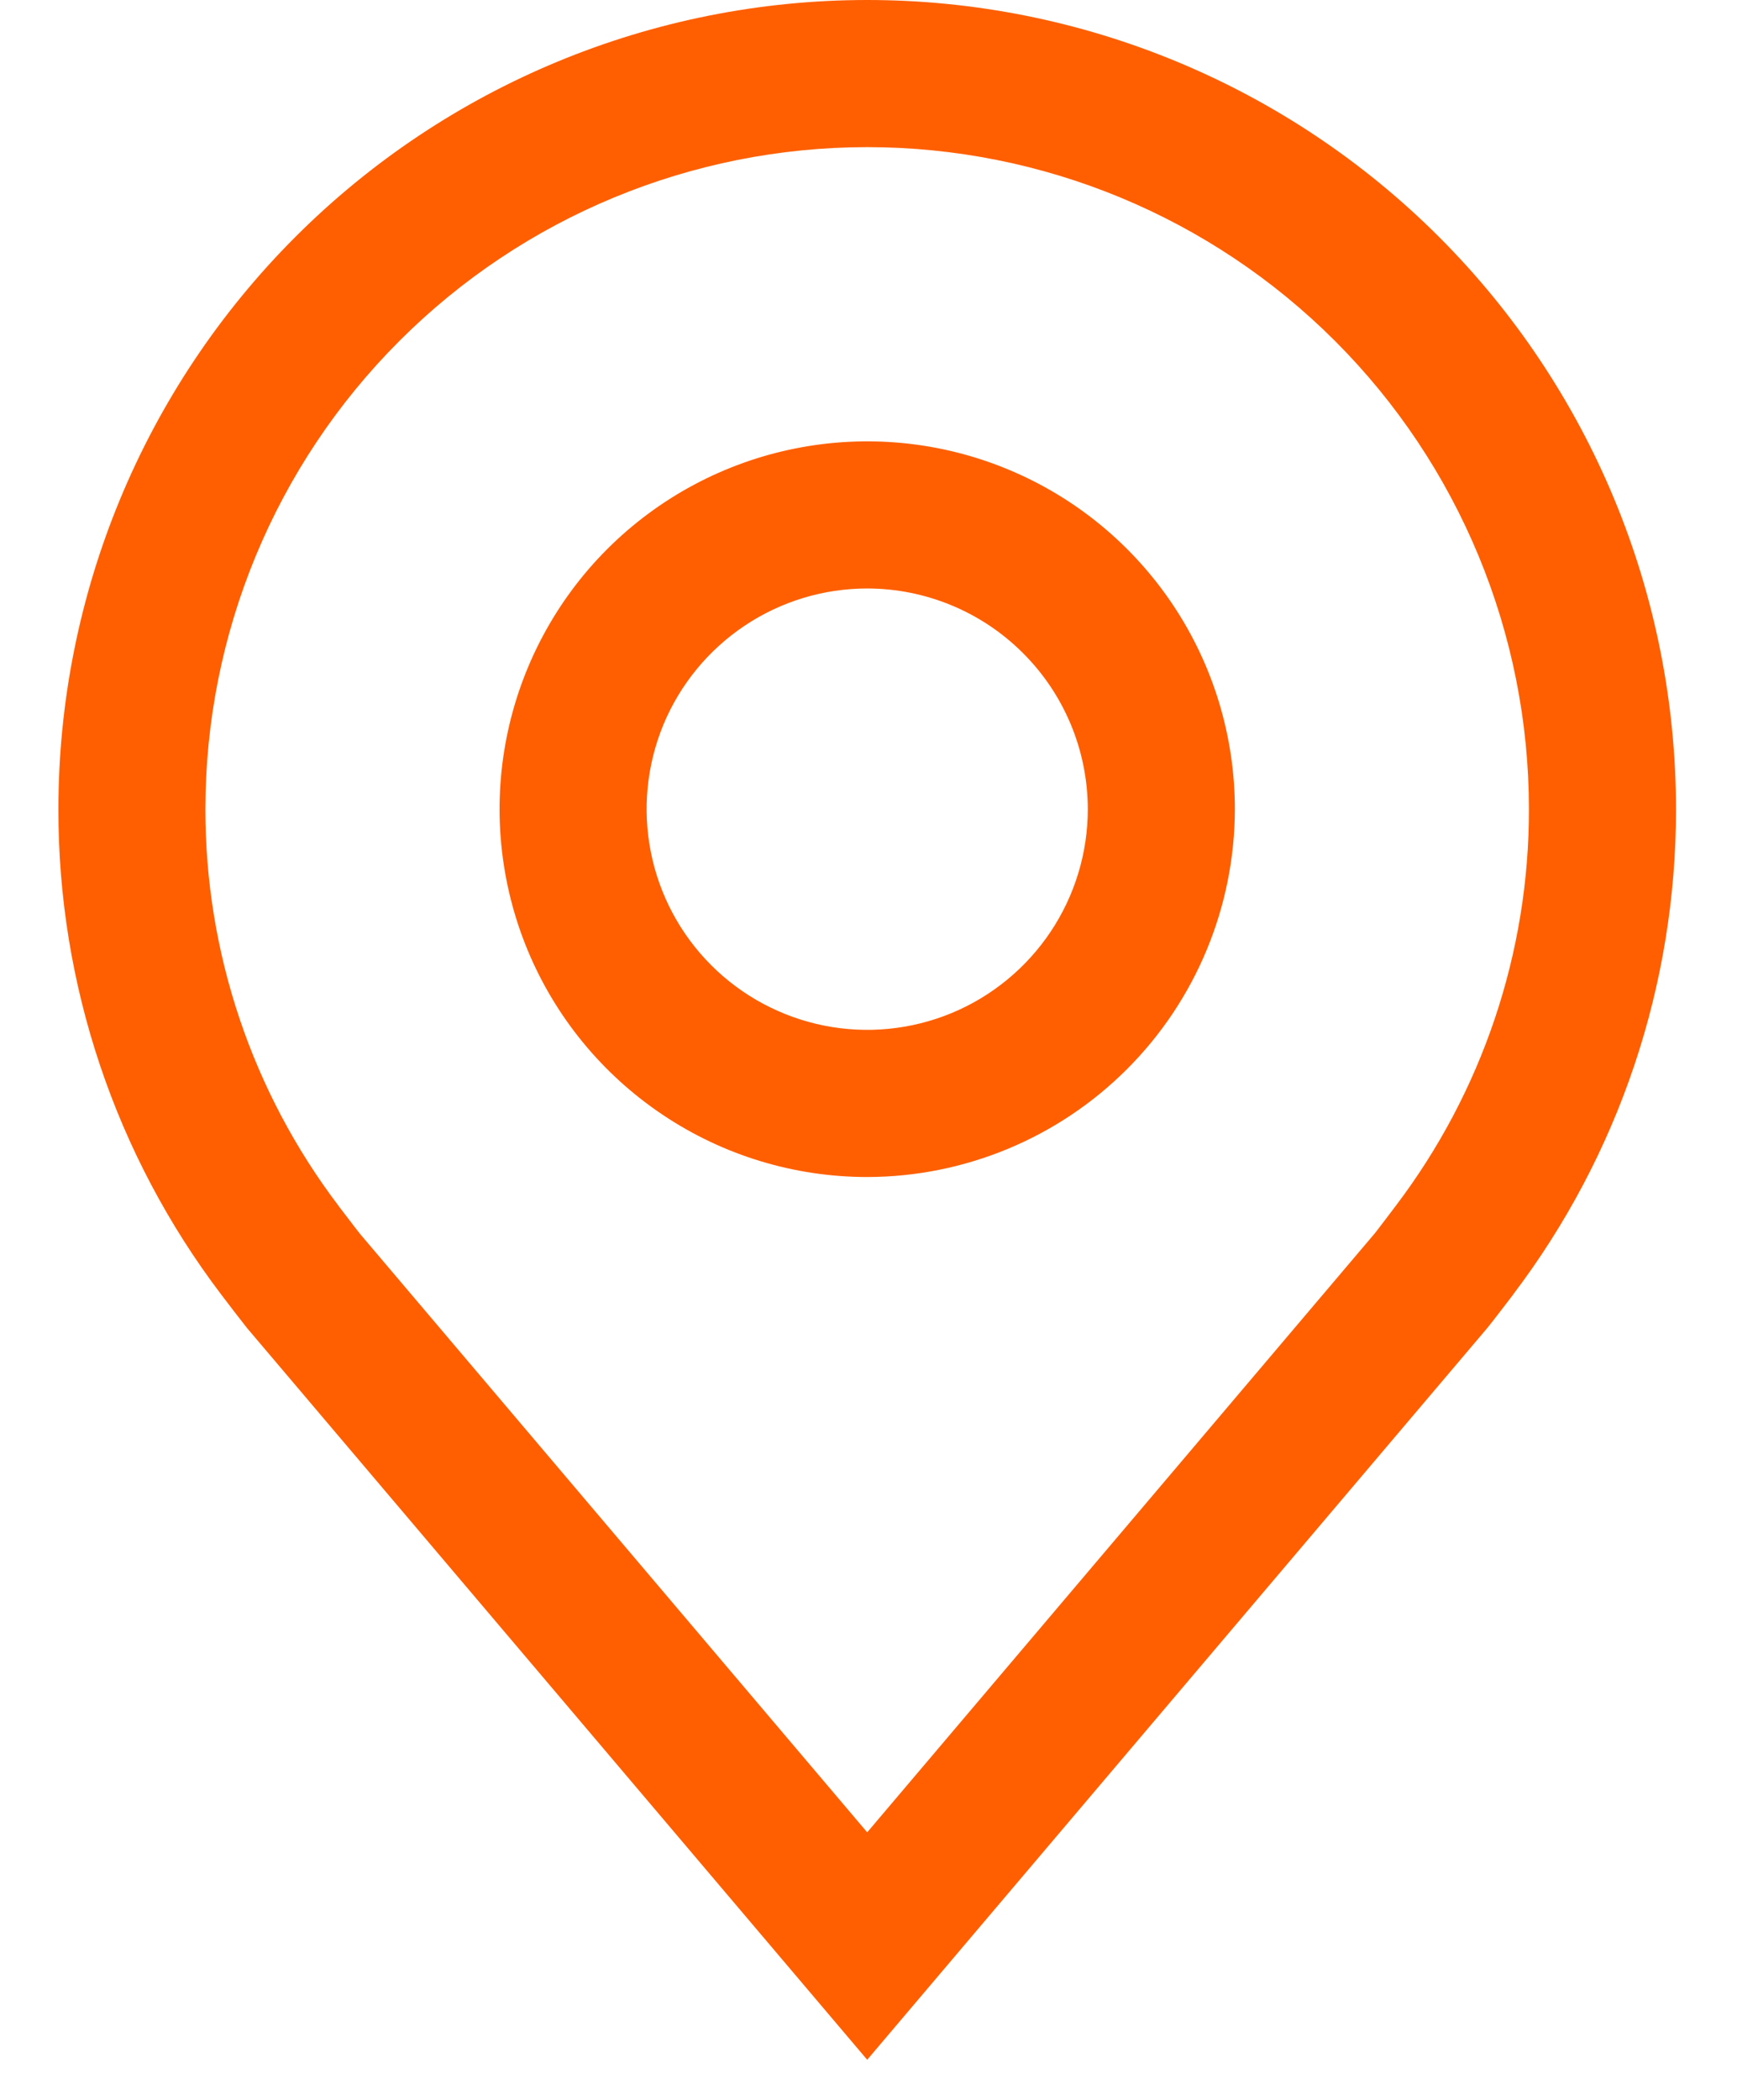 <svg width="24" height="29" viewBox="0 0 24 29" fill="none" xmlns="http://www.w3.org/2000/svg">
<path d="M11.982 16.255C10.977 16.255 9.995 15.957 9.16 15.398C8.325 14.84 7.673 14.047 7.289 13.119C6.905 12.191 6.804 11.169 7 10.184C7.196 9.198 7.68 8.293 8.39 7.583C9.101 6.873 10.006 6.389 10.991 6.193C11.976 5.997 12.998 6.097 13.926 6.482C14.854 6.866 15.647 7.517 16.206 8.353C16.764 9.188 17.062 10.17 17.062 11.175C17.06 12.521 16.524 13.813 15.572 14.765C14.62 15.717 13.329 16.253 11.982 16.255ZM11.982 8.127C11.379 8.127 10.79 8.306 10.289 8.641C9.788 8.976 9.397 9.452 9.166 10.008C8.936 10.565 8.875 11.178 8.993 11.769C9.11 12.361 9.401 12.904 9.827 13.33C10.253 13.756 10.796 14.046 11.387 14.164C11.979 14.282 12.591 14.221 13.148 13.991C13.705 13.76 14.181 13.369 14.516 12.868C14.851 12.367 15.03 11.778 15.03 11.175C15.029 10.367 14.708 9.592 14.136 9.021C13.565 8.449 12.79 8.128 11.982 8.127Z" fill="#FF5F00"/>
<path d="M11.982 28.446L3.411 18.338C3.292 18.187 3.175 18.034 3.058 17.88C1.594 15.952 0.803 13.596 0.807 11.175C0.807 8.211 1.984 5.369 4.08 3.273C6.176 1.177 9.018 0 11.982 0C14.946 0 17.788 1.177 19.884 3.273C21.98 5.369 23.157 8.211 23.157 11.175C23.16 13.595 22.37 15.95 20.907 17.877L20.906 17.88C20.906 17.88 20.601 18.28 20.555 18.334L11.982 28.446ZM4.679 16.656C4.681 16.656 4.917 16.969 4.971 17.036L11.982 25.305L19.002 17.025C19.047 16.969 19.284 16.654 19.285 16.653C20.481 15.077 21.128 13.153 21.125 11.175C21.125 8.75 20.162 6.425 18.447 4.71C16.732 2.995 14.407 2.032 11.982 2.032C9.557 2.032 7.231 2.995 5.517 4.71C3.802 6.425 2.838 8.75 2.838 11.175C2.836 13.154 3.483 15.08 4.68 16.656H4.679Z" fill="#FF5F00"/>
</svg>
